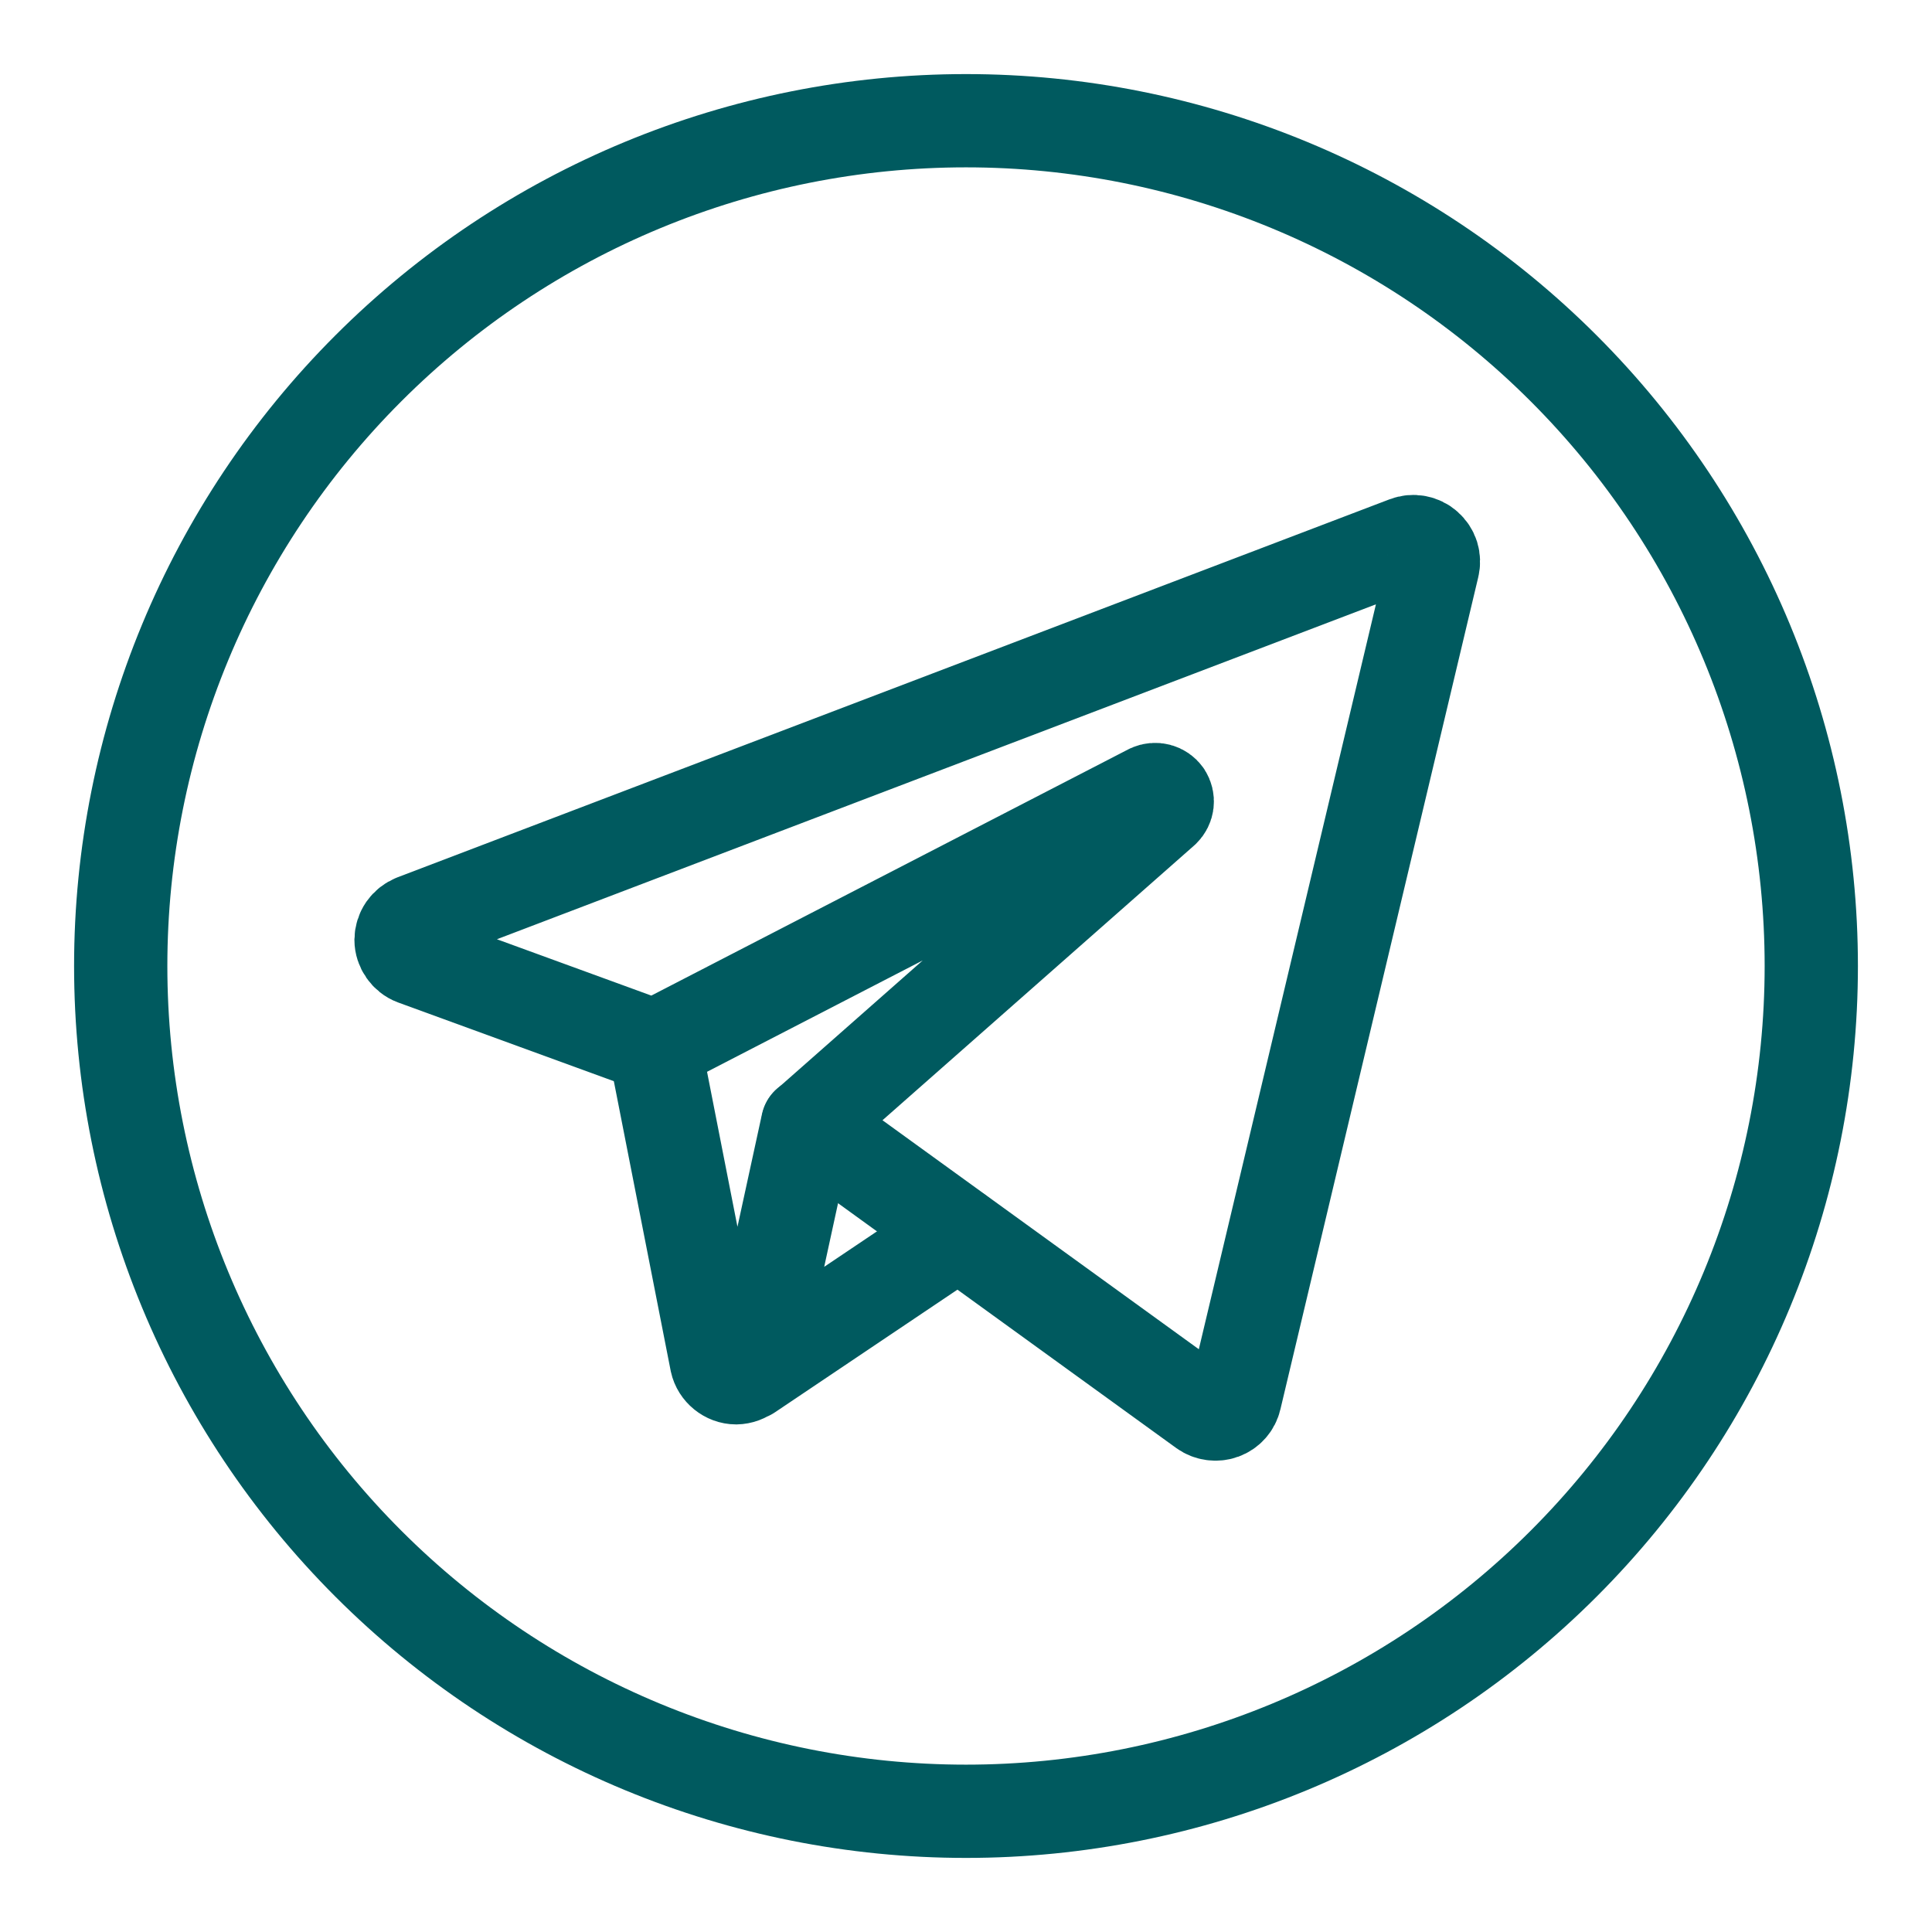 <?xml version="1.0" encoding="UTF-8"?> <svg xmlns="http://www.w3.org/2000/svg" width="29" height="29" viewBox="0 0 29 29" fill="none"><path d="M6.216 13.823C6.158 13.846 6.109 13.885 6.074 13.935C6.039 13.986 6.021 14.046 6.02 14.107C6.02 14.23 6.101 14.347 6.216 14.39L9.825 15.707L17.261 11.868C17.3 11.85 17.345 11.846 17.387 11.857C17.429 11.868 17.465 11.893 17.491 11.929C17.514 11.965 17.525 12.008 17.52 12.051C17.515 12.094 17.495 12.134 17.464 12.164L12.127 16.869L18.067 21.169C18.148 21.227 18.257 21.241 18.35 21.207C18.396 21.19 18.438 21.162 18.471 21.124C18.504 21.087 18.527 21.042 18.538 20.994L21.508 8.502C21.521 8.448 21.519 8.392 21.503 8.34C21.486 8.288 21.455 8.241 21.414 8.205C21.373 8.168 21.322 8.144 21.268 8.134C21.214 8.124 21.159 8.129 21.107 8.149L6.216 13.823Z" stroke="#005A5F" stroke-width="1.4" stroke-linecap="round" stroke-linejoin="round"></path><path d="M9.825 15.708L10.754 20.441C10.783 20.577 10.911 20.681 11.049 20.681C11.118 20.68 11.184 20.655 11.238 20.612C11.292 20.569 11.329 20.509 11.345 20.441L12.122 16.87M14.383 18.507L11.241 20.619" stroke="#005A5F" stroke-width="1.4" stroke-linecap="round" stroke-linejoin="round"></path><path d="M1.812 14.5C1.812 17.865 3.149 21.092 5.529 23.471C7.908 25.851 11.135 27.188 14.5 27.188C17.865 27.188 21.092 25.851 23.471 23.471C25.851 21.092 27.188 17.865 27.188 14.5C27.188 11.135 25.851 7.908 23.471 5.529C21.092 3.149 17.865 1.812 14.5 1.812C11.135 1.812 7.908 3.149 5.529 5.529C3.149 7.908 1.812 11.135 1.812 14.5Z" stroke="#005A5F" stroke-width="1.4" stroke-linejoin="round"></path></svg> 
